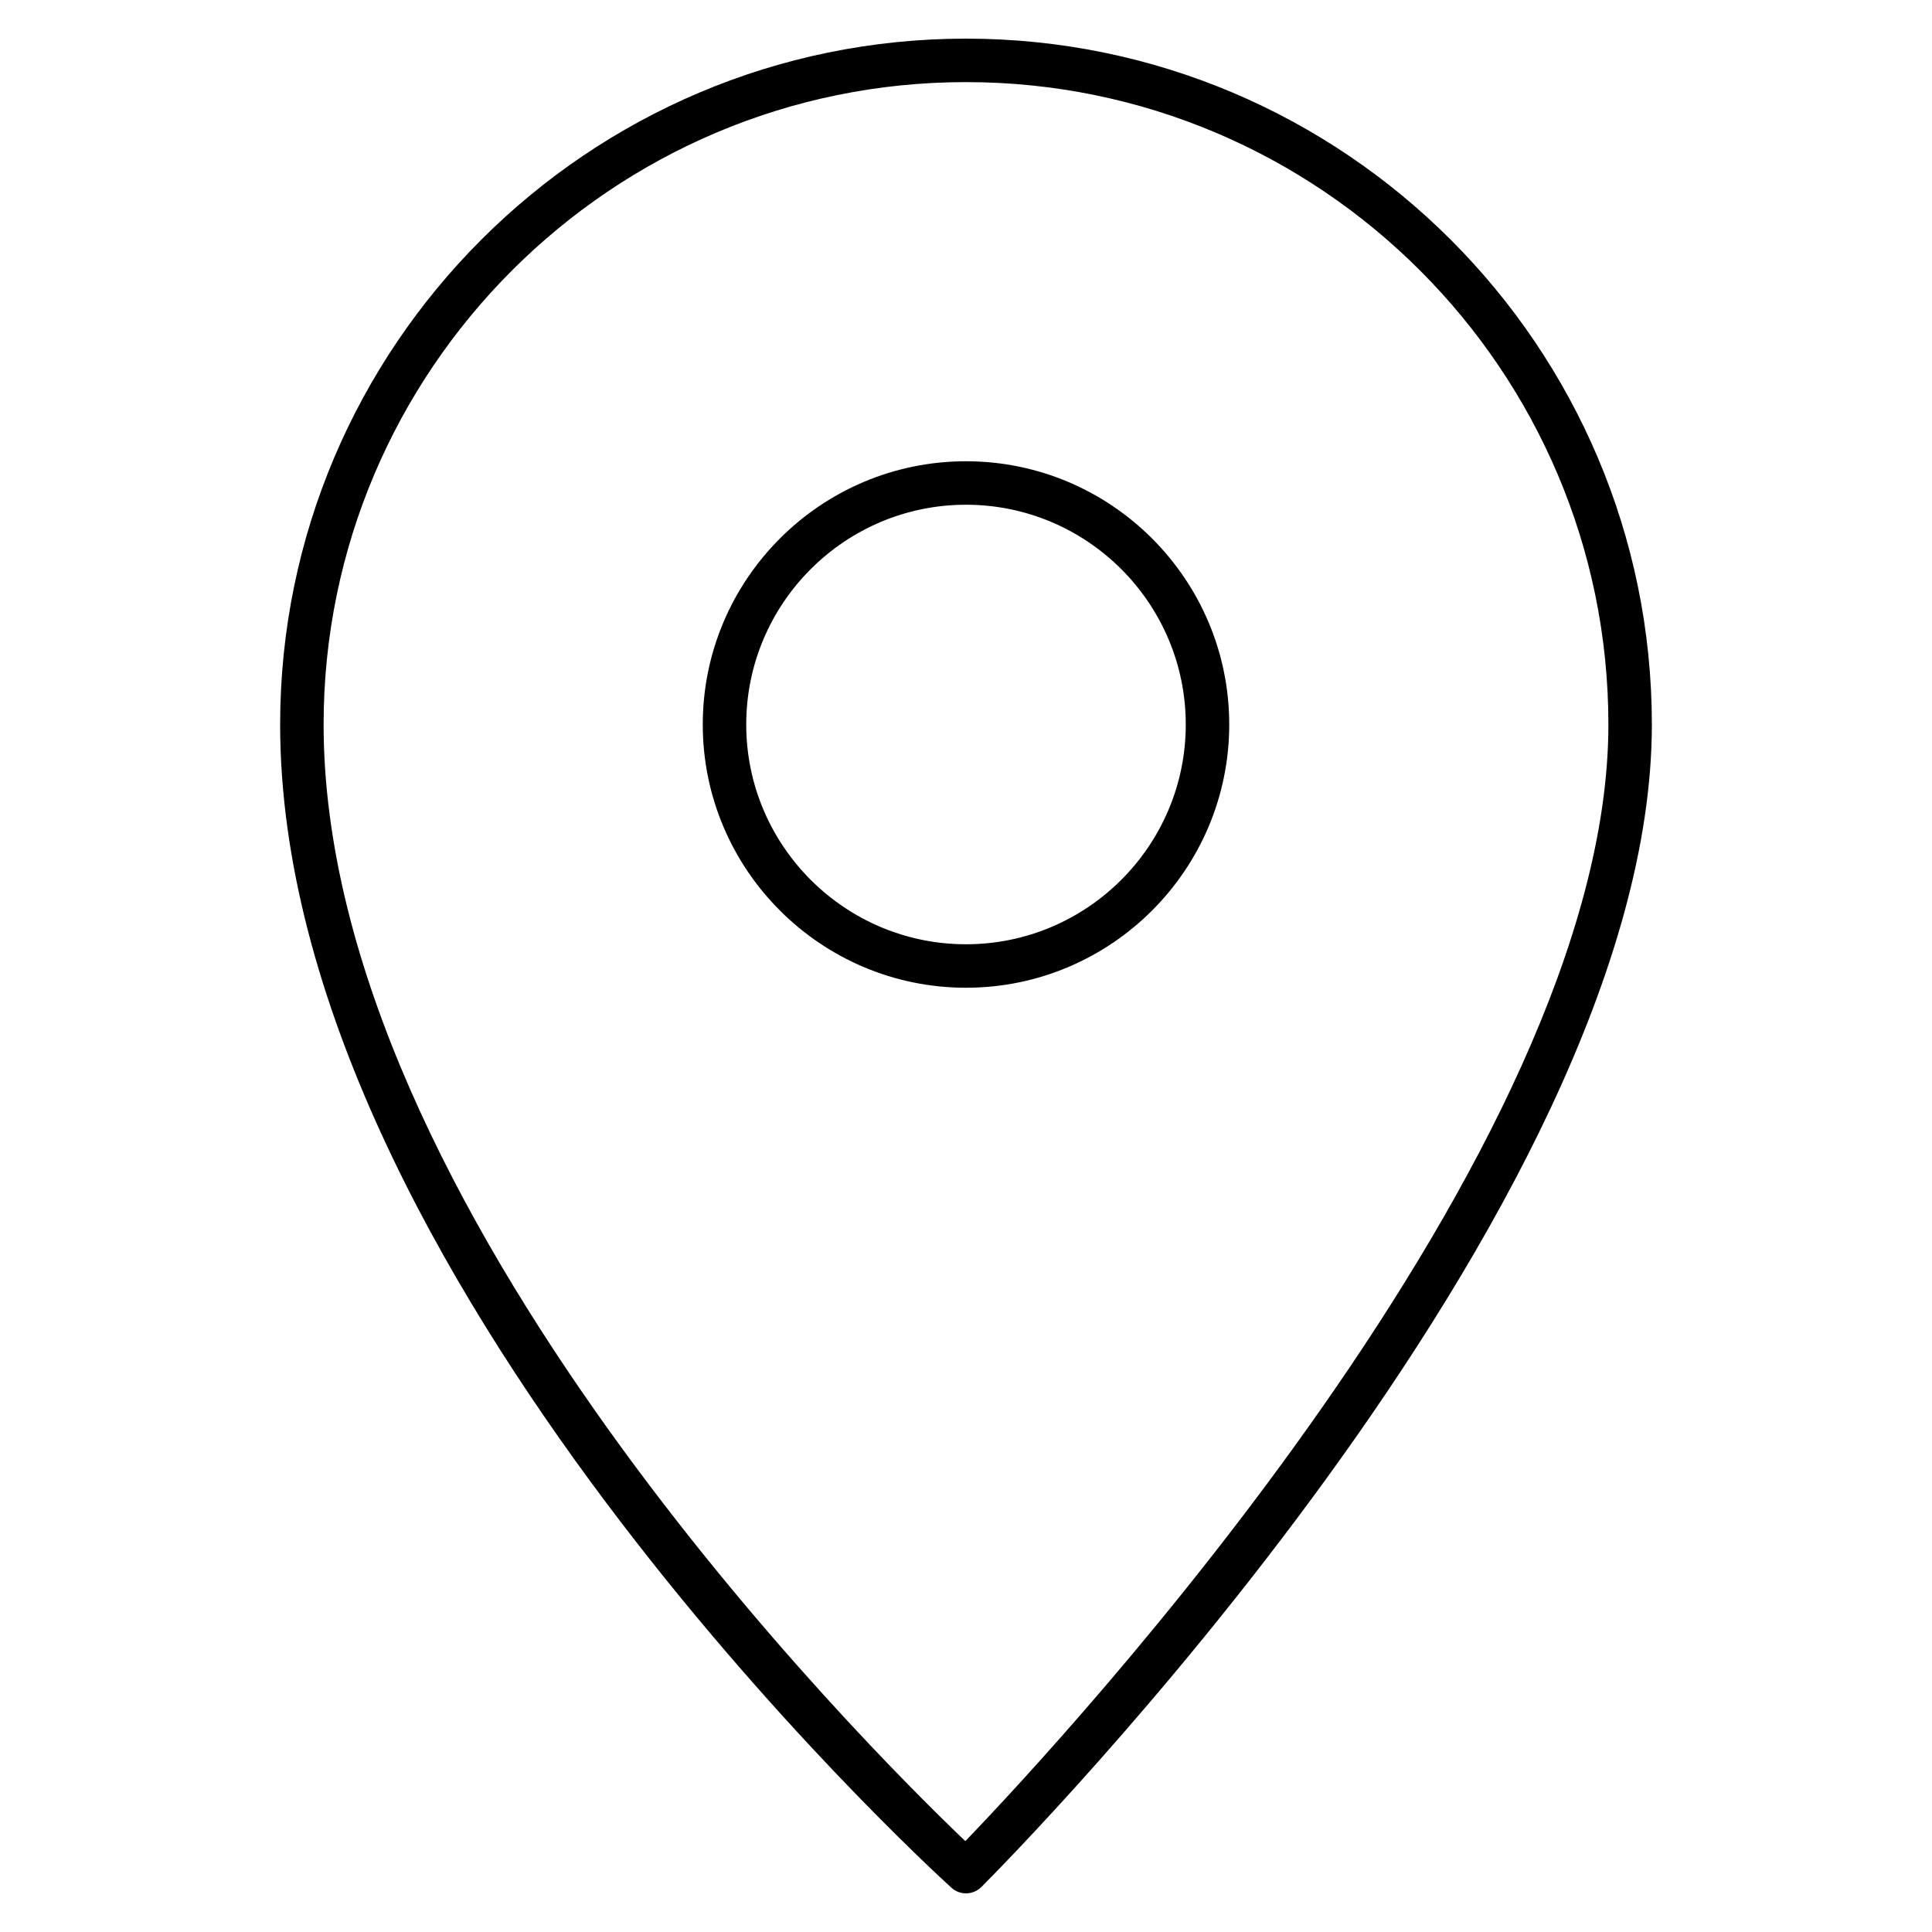 <?xml version="1.0" encoding="iso-8859-1"?>
<!-- Скачано с сайта svg4.ru / Downloaded from svg4.ru -->
<svg fill="#000000" version="1.1" id="Layer_1" xmlns="http://www.w3.org/2000/svg" xmlns:xlink="http://www.w3.org/1999/xlink" 
	 viewBox="0 0 32 32" xml:space="preserve">
<path id="location_1_" d="M16,31.36c-0.086,0-0.173-0.031-0.242-0.094C15.304,30.854,4.64,21.055,4.64,12
	C4.64,5.736,9.736,0.64,16,0.64S27.36,5.736,27.36,12c0,8.057-10.652,18.801-11.106,19.255C16.185,31.324,16.092,31.36,16,31.36z
	 M16,1.36C10.133,1.36,5.36,6.133,5.36,12c0,7.98,8.992,16.933,10.629,18.495C17.601,28.819,26.64,19.103,26.64,12
	C26.64,6.133,21.867,1.36,16,1.36z M16,16.36c-2.404,0-4.36-1.956-4.36-4.36S13.596,7.64,16,7.64s4.36,1.956,4.36,4.36
	S18.404,16.36,16,16.36z M16,8.36c-2.007,0-3.64,1.633-3.64,3.64s1.633,3.64,3.64,3.64s3.64-1.633,3.64-3.64S18.007,8.36,16,8.36z"
	/>
<rect id="_Transparent_Rectangle" style="fill:none;" width="32" height="32"/>
</svg>